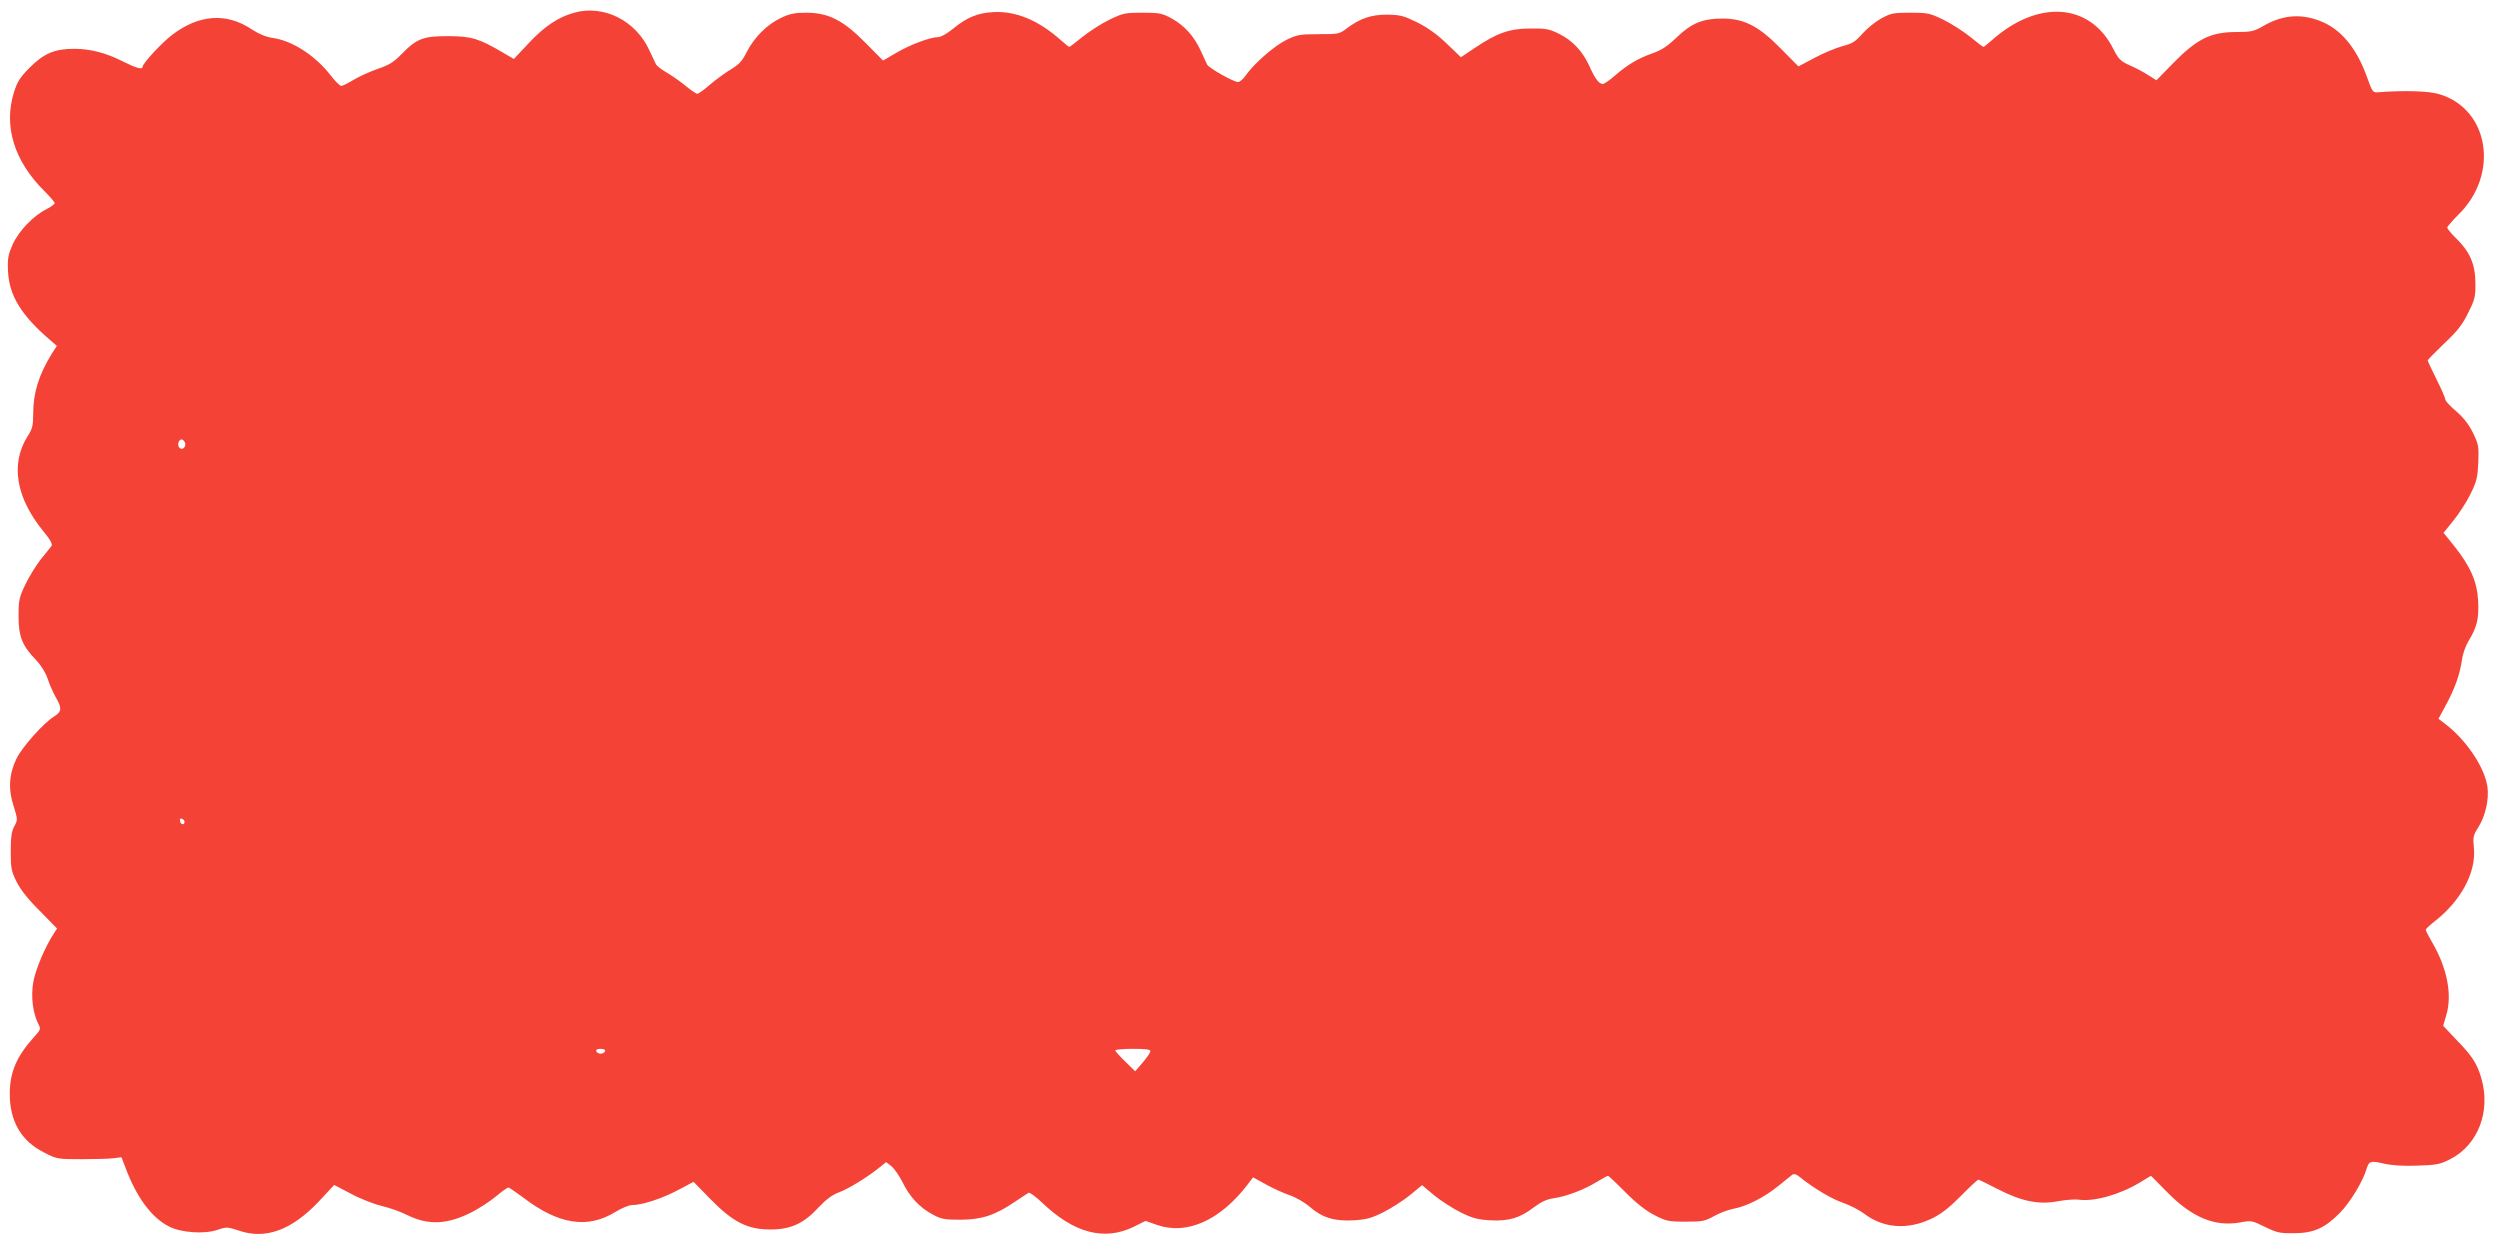 <?xml version="1.0" standalone="no"?>
<!DOCTYPE svg PUBLIC "-//W3C//DTD SVG 20010904//EN"
 "http://www.w3.org/TR/2001/REC-SVG-20010904/DTD/svg10.dtd">
<svg version="1.0" xmlns="http://www.w3.org/2000/svg"
 width="1280pt" height="640pt" viewBox="0 0 1280 640"
 preserveAspectRatio="xMidYMid meet">
<g transform="translate(0,640) scale(0.1,-0.1)"
fill="#f44336" stroke="none">
<path d="M2940 6335 c-83 -23 -154 -71 -235 -158 l-74 -79 -58 34 c-124 72
-158 82 -278 83 -129 0 -161 -12 -241 -94 -39 -40 -64 -55 -121 -74 -40 -14
-95 -39 -123 -56 -28 -17 -56 -31 -63 -31 -6 0 -31 24 -54 54 -79 102 -198
179 -299 192 -32 5 -69 20 -107 45 -129 85 -268 75 -405 -29 -51 -38 -152
-147 -152 -164 0 -16 -32 -7 -100 27 -89 45 -167 65 -250 65 -100 0 -154 -23
-227 -95 -51 -52 -64 -72 -82 -129 -53 -172 1 -350 155 -503 30 -30 54 -58 54
-63 0 -5 -19 -19 -42 -31 -68 -34 -142 -112 -173 -180 -23 -53 -27 -71 -24
-138 6 -123 66 -223 212 -349 l38 -33 -27 -42 c-65 -106 -94 -198 -94 -304 0
-62 -4 -79 -29 -117 -88 -140 -60 -313 80 -485 36 -43 49 -68 43 -76 -5 -7
-29 -37 -53 -66 -24 -30 -60 -88 -80 -129 -33 -69 -36 -82 -36 -165 0 -104 18
-150 90 -225 26 -27 49 -65 59 -95 9 -27 27 -70 41 -94 33 -57 32 -75 -9 -100
-54 -34 -161 -154 -191 -214 -39 -80 -44 -158 -15 -245 21 -68 21 -70 3 -103
-14 -26 -18 -56 -18 -129 0 -85 3 -101 30 -155 20 -40 60 -91 119 -149 l88
-90 -16 -25 c-46 -70 -95 -187 -106 -251 -12 -74 -2 -157 26 -212 14 -27 13
-30 -24 -70 -87 -97 -122 -179 -122 -288 0 -141 58 -241 174 -300 68 -35 71
-35 195 -35 69 0 143 2 164 5 l39 5 23 -60 c56 -148 132 -250 221 -295 63 -32
182 -40 250 -16 44 15 50 14 108 -5 135 -46 268 2 406 147 l81 87 88 -46 c48
-26 119 -53 157 -62 38 -9 96 -29 129 -46 109 -54 208 -49 335 17 36 19 90 54
120 79 30 25 58 45 63 45 4 0 37 -23 74 -50 182 -140 331 -163 474 -75 31 19
69 35 84 35 52 0 151 32 233 75 l83 44 87 -89 c116 -118 189 -155 307 -155
104 0 171 31 247 114 38 40 68 63 103 76 50 18 151 81 211 130 l31 25 27 -21
c14 -11 40 -48 57 -82 37 -76 88 -130 154 -165 44 -24 61 -27 145 -27 108 1
175 23 278 93 31 21 62 41 68 45 6 3 36 -19 68 -49 164 -158 320 -199 471
-125 l60 30 60 -21 c152 -52 321 23 461 205 l30 39 65 -36 c36 -20 91 -45 123
-56 32 -11 77 -37 102 -59 63 -55 126 -75 225 -69 65 4 91 11 151 41 40 20
101 59 136 87 l63 52 62 -52 c34 -28 95 -67 135 -87 60 -30 86 -37 151 -41 96
-5 152 11 225 67 36 27 65 41 101 46 64 9 157 44 221 84 28 17 54 31 57 31 3
0 43 -38 89 -84 55 -56 105 -95 148 -117 60 -31 72 -34 160 -34 86 0 100 3
145 28 28 16 73 33 100 38 67 12 157 58 229 116 32 26 65 52 72 58 9 7 22 3
41 -13 69 -56 164 -112 221 -131 34 -12 83 -37 108 -56 96 -73 219 -83 340
-26 50 23 89 53 152 116 46 47 87 85 91 85 4 0 49 -22 101 -49 123 -63 210
-80 309 -61 37 7 83 10 102 8 78 -12 209 24 314 87 l58 35 81 -82 c128 -131
245 -180 375 -157 57 11 62 10 128 -23 60 -29 76 -33 148 -32 101 0 158 26
235 104 51 51 117 160 135 220 14 46 20 48 88 33 41 -10 100 -14 173 -11 99 3
116 6 169 33 143 73 209 245 159 416 -22 74 -46 112 -127 195 l-68 72 17 58
c30 104 2 242 -75 372 -17 29 -31 57 -31 61 0 5 17 21 37 37 142 108 223 257
209 386 -5 52 -3 62 24 104 35 56 54 141 46 203 -13 100 -108 242 -216 324
l-35 27 38 70 c46 85 72 158 82 231 4 31 19 73 35 99 42 69 53 113 48 204 -5
97 -39 176 -123 281 l-54 67 50 62 c27 33 67 94 87 135 33 66 37 85 41 164 3
82 1 93 -28 152 -21 43 -49 78 -86 110 -30 25 -55 52 -55 60 0 7 -20 53 -45
103 -25 49 -45 93 -45 97 0 3 38 42 85 87 67 63 93 96 122 156 34 68 38 83 37
151 0 96 -27 160 -95 227 -27 26 -49 53 -49 59 0 5 27 36 58 67 209 206 157
537 -96 615 -53 17 -177 21 -311 11 -33 -3 -33 -2 -60 72 -51 145 -127 241
-224 285 -105 47 -205 42 -307 -17 -50 -29 -63 -32 -145 -32 -128 -1 -197 -36
-317 -158 l-87 -89 -43 27 c-23 15 -66 38 -95 50 -46 21 -56 31 -83 84 -119
236 -386 254 -623 43 -20 -18 -39 -33 -42 -33 -3 0 -33 23 -67 51 -35 28 -97
68 -138 88 -70 34 -81 36 -170 36 -87 0 -100 -3 -149 -30 -29 -16 -72 -51 -96
-78 -35 -40 -52 -51 -101 -63 -32 -9 -97 -35 -143 -60 l-83 -44 -87 88 c-114
117 -190 157 -301 157 -103 0 -159 -23 -237 -98 -47 -45 -78 -65 -125 -81 -73
-26 -125 -57 -192 -115 -26 -23 -53 -41 -60 -41 -19 0 -40 28 -68 91 -34 76
-88 133 -156 166 -50 25 -68 28 -147 27 -106 0 -171 -23 -285 -100 l-70 -47
-74 71 c-49 47 -99 82 -151 108 -70 34 -86 38 -154 39 -83 0 -139 -20 -208
-72 -35 -27 -42 -28 -142 -28 -96 0 -111 -3 -164 -29 -62 -30 -168 -123 -208
-181 -13 -19 -31 -35 -40 -35 -23 0 -151 72 -159 90 -4 8 -19 41 -33 72 -34
73 -82 127 -149 164 -48 26 -62 29 -148 29 -89 0 -100 -2 -170 -36 -41 -20
-103 -60 -138 -88 -34 -28 -64 -51 -67 -51 -3 0 -22 15 -42 33 -115 103 -231
151 -346 145 -83 -4 -137 -27 -211 -88 -27 -22 -59 -40 -72 -40 -41 0 -145
-39 -216 -81 l-67 -39 -88 89 c-115 117 -190 155 -303 156 -61 0 -86 -5 -132
-27 -70 -33 -136 -98 -175 -175 -23 -46 -40 -64 -84 -90 -29 -18 -77 -53 -106
-78 -28 -25 -57 -45 -63 -45 -6 0 -32 18 -58 39 -26 22 -69 52 -96 68 -27 15
-52 35 -57 43 -4 8 -19 41 -34 72 -70 153 -234 235 -385 193z m-1993 -2201 c8
-21 -13 -42 -28 -27 -13 13 -5 43 11 43 6 0 13 -7 17 -16z m-2 -1942 c0 -18
-20 -15 -23 4 -3 10 1 15 10 12 7 -3 13 -10 13 -16z m2153 -1174 c-3 -7 -13
-13 -23 -13 -10 0 -20 6 -22 13 -3 7 5 12 22 12 17 0 25 -5 23 -12z m2792 0
c0 -7 -18 -33 -39 -58 l-39 -45 -51 50 c-28 27 -51 53 -51 57 0 4 41 8 90 8
65 0 90 -3 90 -12z"/>
</g>
</svg>
